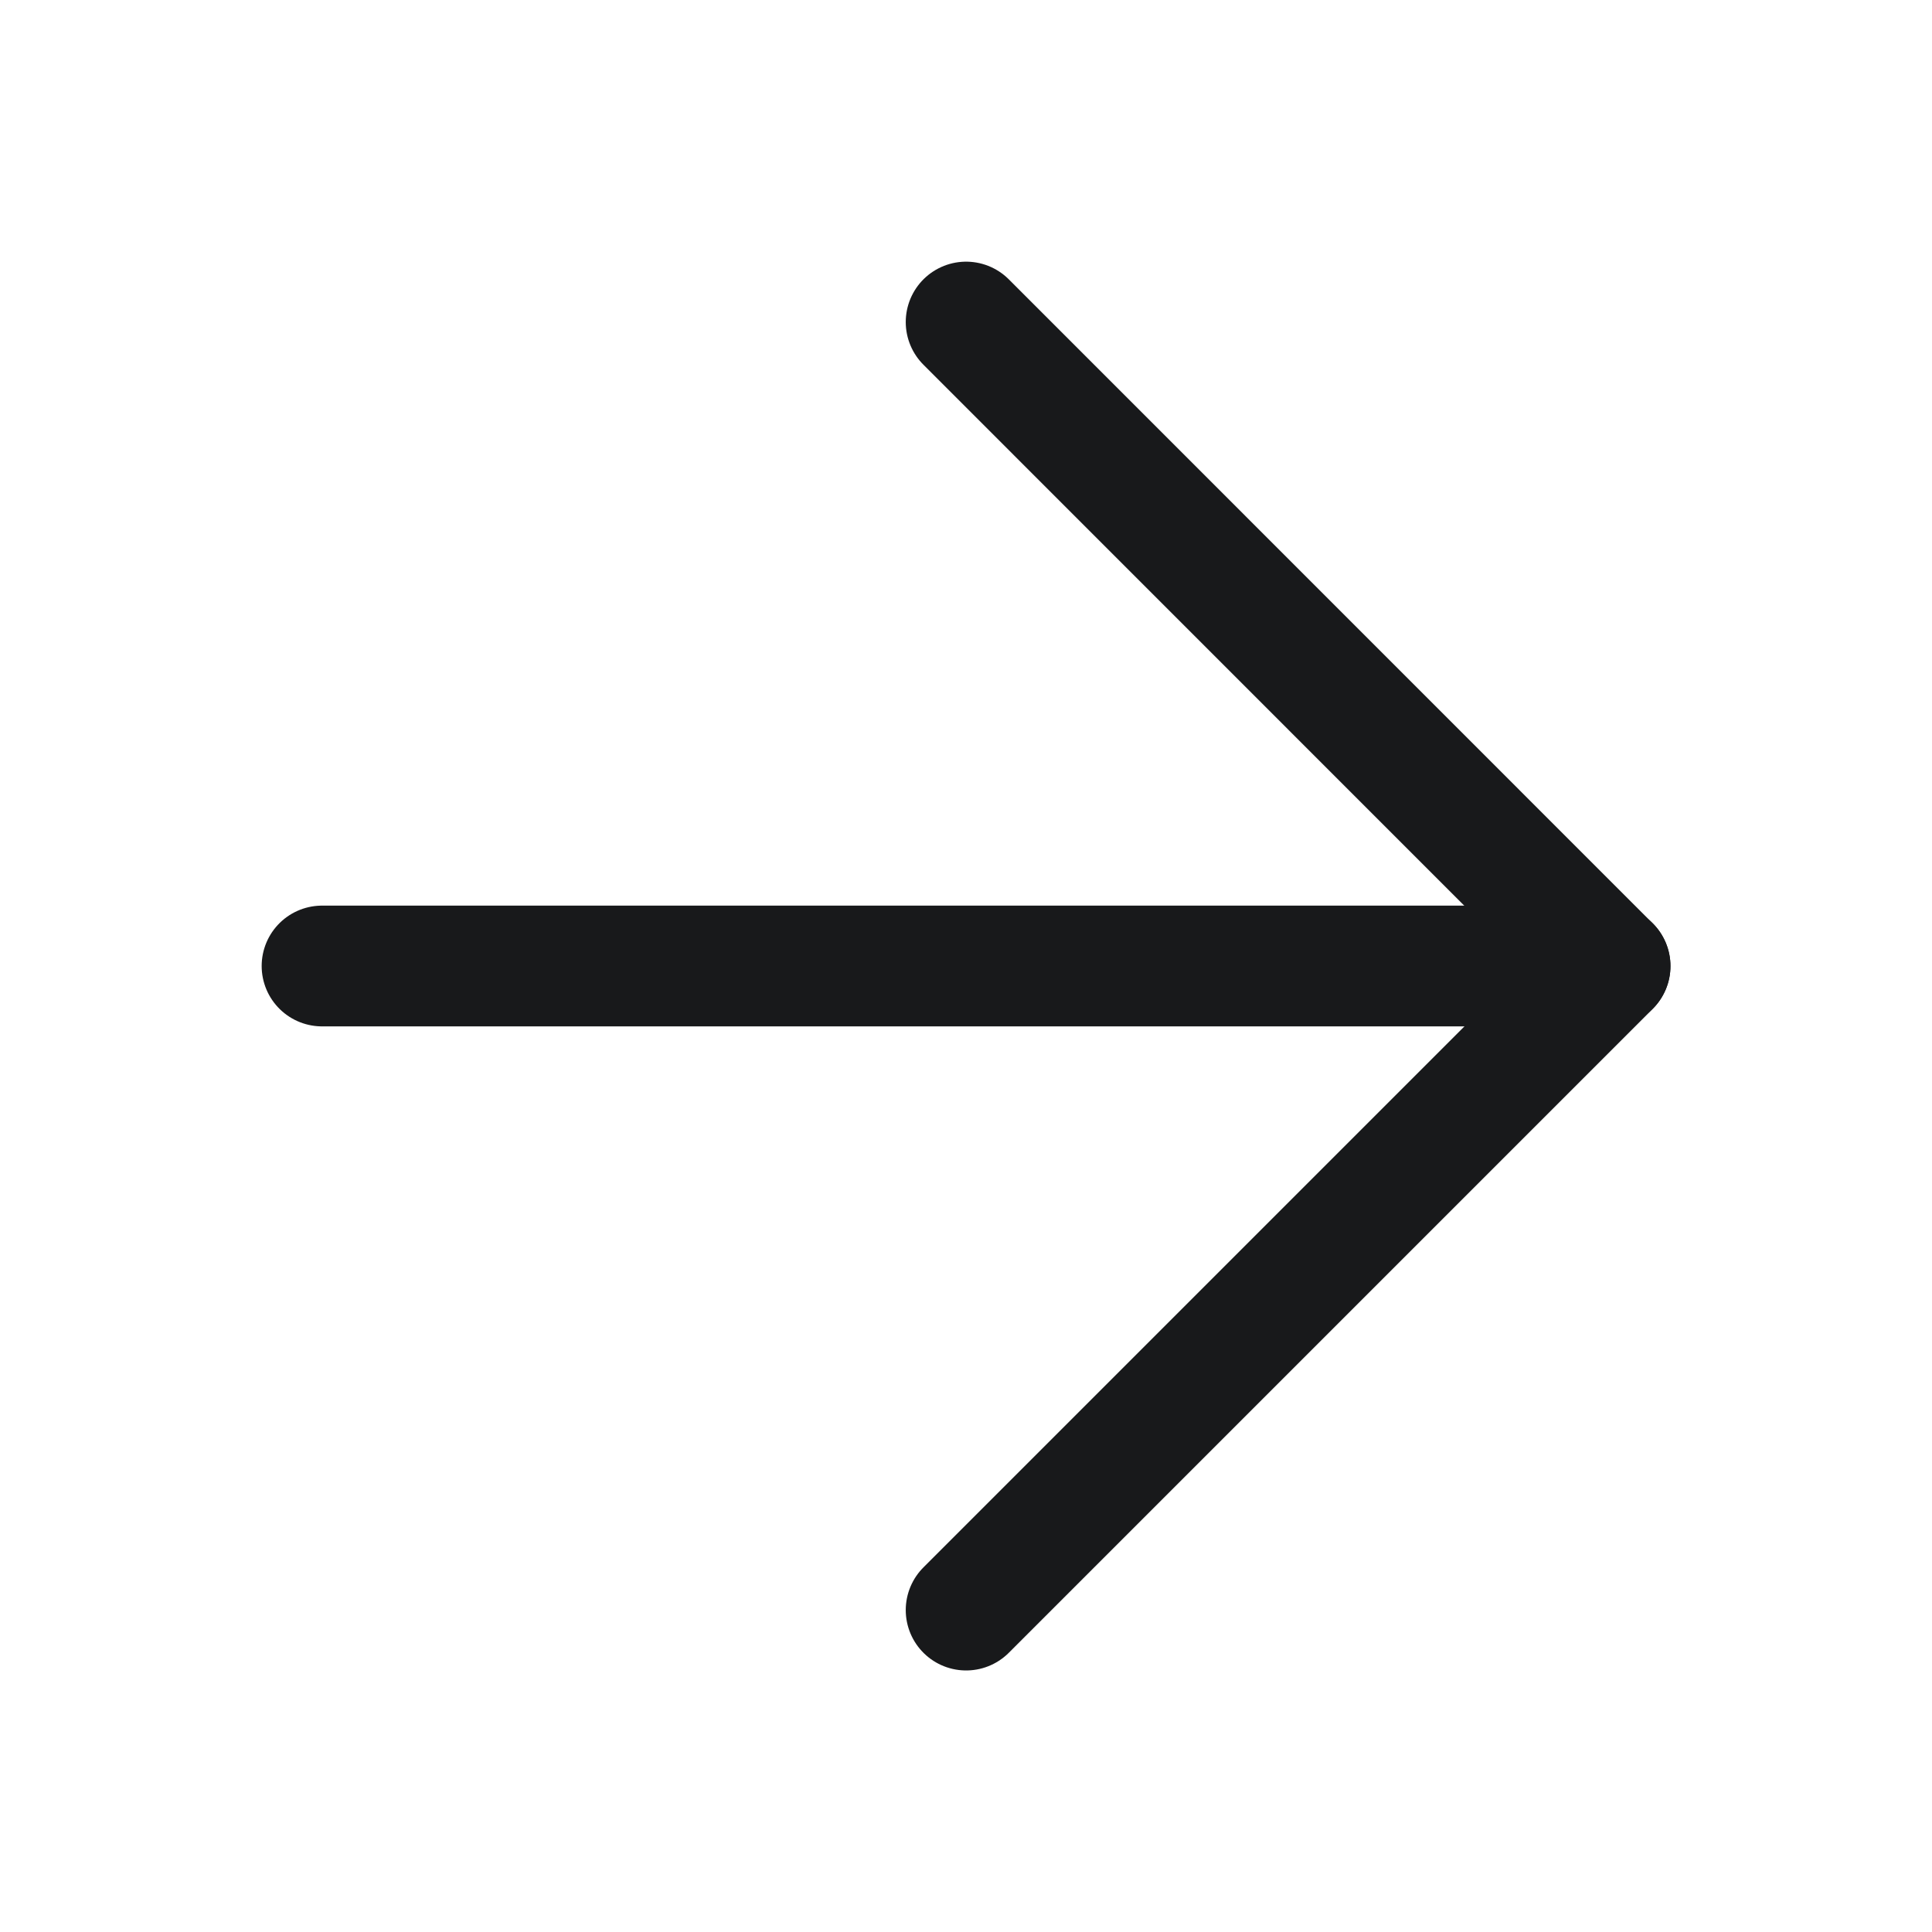 <svg width="16" height="16" viewBox="0 0 16 16" fill="none" xmlns="http://www.w3.org/2000/svg">
<path d="M2.667 8L13.334 8" stroke="#18191B" stroke-linecap="round" stroke-linejoin="round"/>
<path d="M8.001 2.667L13.334 8.001L8.001 13.334" stroke="#18191B" stroke-linecap="round" stroke-linejoin="round"/>
</svg>
